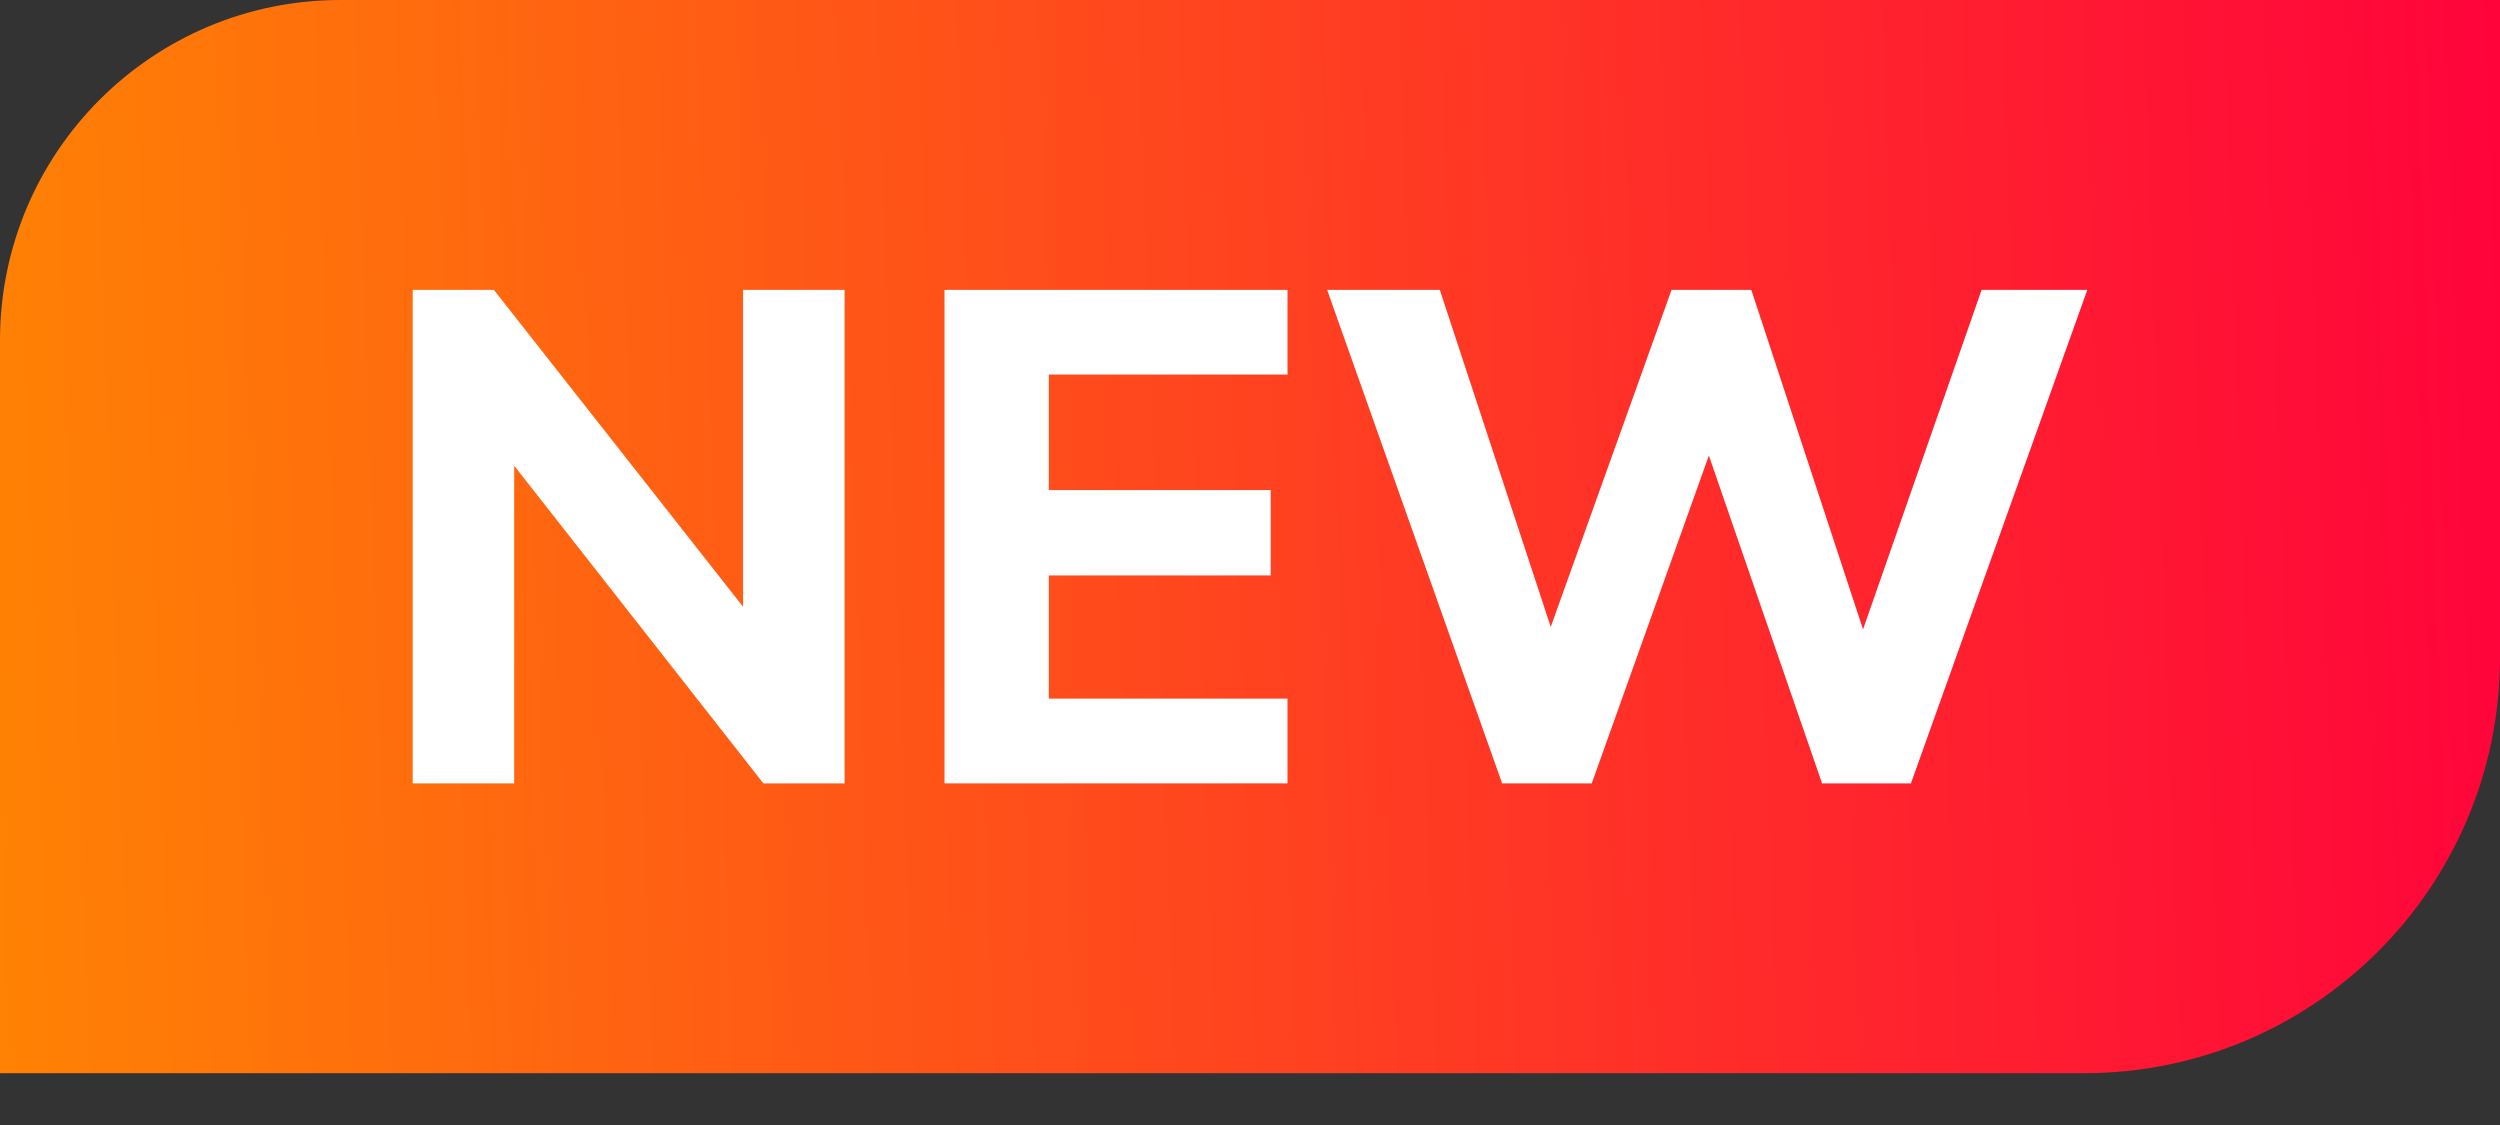 <svg width="40" height="18" viewBox="0 0 40 18" fill="none" xmlns="http://www.w3.org/2000/svg">
<rect x="0" y="0" width="40" height="18" fill="#333333" stroke="none"/>
<path d="M40 0H5.446C2.438 0 0 2.438 0 5.446V17.171H33.344C37.02 17.171 40 14.192 40 10.516V0Z" fill="url(#paint0_linear_2892_8289)"/>
<path d="M6.603 12.534V4.638H7.902L12.191 10.092H11.889V4.638H13.513V12.534H12.214L7.935 7.079H8.227V12.534H6.603Z" fill="white"/>
<path d="M15.112 12.534V4.638H20.6V5.993H16.781V7.841H20.331V9.207H16.781V11.178H20.6V12.534H15.112Z" fill="white"/>
<path d="M24.034 12.534L21.234 4.638H23.037L25.042 10.73H24.561L26.745 4.638H28.021L30.026 10.73H29.578L31.706 4.638H33.397L30.575 12.534H29.153L27.215 6.922H27.473L25.468 12.534H24.034Z" fill="white"/>
<defs>
<linearGradient id="paint0_linear_2892_8289" x1="41.667" y1="13.236" x2="-2.675" y2="14.79" gradientUnits="userSpaceOnUse">
<stop stop-color="#FF0000"/>
<stop offset="0" stop-color="#FF003D"/>
<stop offset="1" stop-color="#FF8A00"/>
</linearGradient>
</defs>
</svg>
